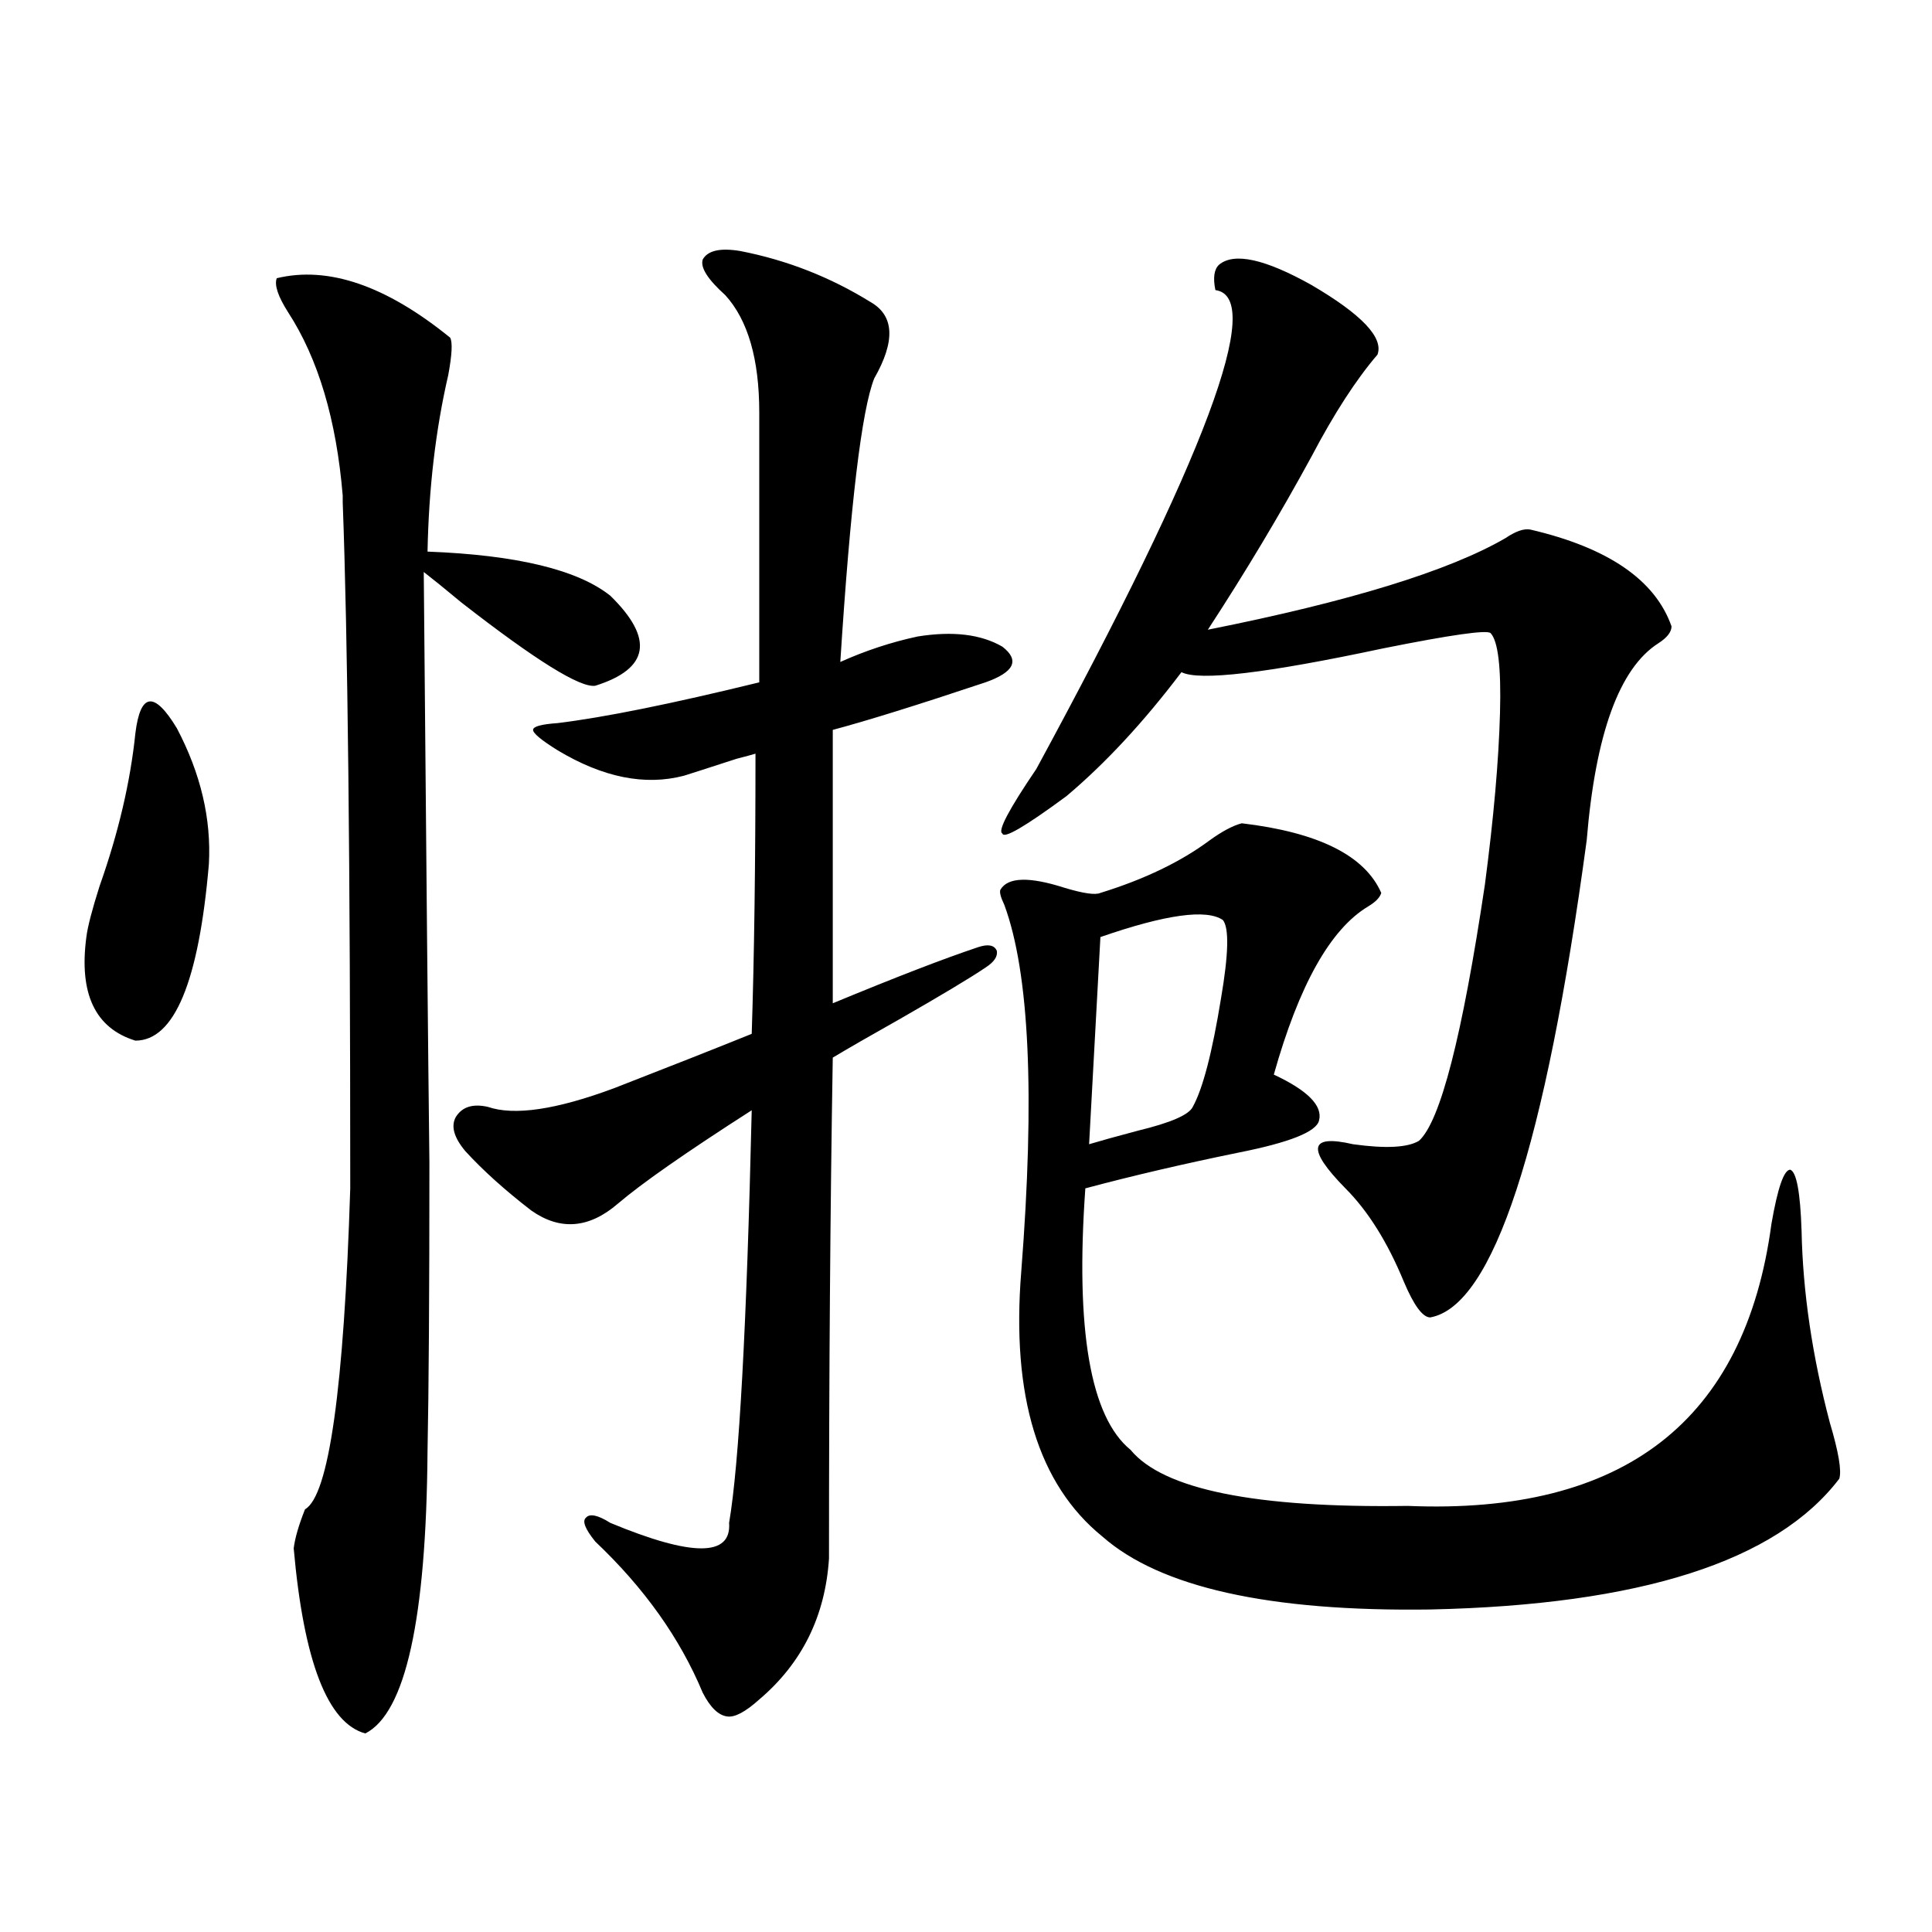 <?xml version="1.0" encoding="utf-8"?>
<!-- Generator: Adobe Illustrator 16.0.0, SVG Export Plug-In . SVG Version: 6.00 Build 0)  -->
<!DOCTYPE svg PUBLIC "-//W3C//DTD SVG 1.1//EN" "http://www.w3.org/Graphics/SVG/1.1/DTD/svg11.dtd">
<svg version="1.1" id="图层_1" xmlns="http://www.w3.org/2000/svg" xmlns:xlink="http://www.w3.org/1999/xlink" x="0px" y="0px"
	 width="1000px" height="1000px" viewBox="0 0 1000 1000" enable-background="new 0 0 1000 1000" xml:space="preserve">
<path d="M70.071,379.551c2.592-21.094,9.756-21.973,21.463-2.637c12.348,23.442,17.881,46.884,16.585,70.313
	c-5.213,60.946-17.896,91.406-38.048,91.406c-20.822-6.44-29.268-24.308-25.365-53.613c0.641-5.273,2.927-14.063,6.829-26.367
	C61.291,431.118,67.465,404.751,70.071,379.551z M143.24,144.004c26.661-6.44,56.584,3.817,89.754,30.762
	c1.296,2.349,0.976,8.789-0.976,19.336c-6.509,28.125-10.091,58.599-10.731,91.406c46.173,1.758,77.712,9.38,94.632,22.852
	c22.759,22.274,20.152,37.793-7.805,46.582c-7.805,1.181-30.898-13.184-69.267-43.066c-8.46-7.031-14.969-12.305-19.512-15.82
	c1.296,149.414,2.271,251.367,2.927,305.859c0,67.978-0.335,117.773-0.976,149.414c-0.655,86.71-11.387,135.352-32.194,145.898
	c-19.512-5.273-31.874-37.216-37.072-95.801c0.641-5.273,2.592-12.003,5.854-20.215c12.348-7.031,20.152-62.402,23.414-166.113
	c0-168.159-1.311-286.523-3.902-355.078v-3.516c-3.262-39.249-12.683-70.89-28.292-94.922
	C143.881,153.384,141.93,147.52,143.24,144.004z M506.158,490.293c5.198-1.758,8.445-1.167,9.756,1.758
	c0.641,2.938-1.311,5.864-5.854,8.789c-7.805,5.273-22.438,14.063-43.901,26.367c-15.609,8.789-27.316,15.532-35.121,20.215
	c-1.311,77.935-1.951,164.355-1.951,259.277c-1.951,29.883-13.993,54.19-36.097,72.949c-7.164,6.44-12.683,9.366-16.585,8.789
	c-4.558-0.591-8.78-4.696-12.683-12.305c-11.707-28.125-30.243-54.204-55.608-78.223c-5.213-6.44-6.829-10.547-4.878-12.305
	c1.951-2.335,6.174-1.456,12.683,2.637c42.271,17.578,62.758,17.578,61.462,0c5.198-30.46,9.101-101.651,11.707-213.574
	c-33.825,21.685-56.919,37.793-69.267,48.34c-14.969,12.896-29.923,14.063-44.877,3.516c-13.658-10.547-25.045-20.792-34.146-30.762
	c-5.854-7.031-7.484-12.882-4.878-17.578c3.247-5.273,8.78-7.031,16.585-5.273c13.658,4.696,35.441,1.47,65.364-9.668
	c28.612-11.124,52.347-20.503,71.218-28.125c1.296-39.839,1.951-88.179,1.951-145.02c-1.951,0.591-5.213,1.47-9.756,2.637
	c-16.265,5.273-25.365,8.212-27.316,8.789c-20.167,5.273-41.95,0.879-65.364-13.184c-8.46-5.273-12.683-8.789-12.683-10.547
	s4.223-2.925,12.683-3.516c24.055-2.925,58.855-9.956,104.388-21.094V213.438c0-27.534-5.854-47.749-17.561-60.645
	c-9.115-8.198-13.018-14.351-11.707-18.457c2.592-4.683,9.101-6.152,19.512-4.395c24.055,4.696,46.493,13.485,67.315,26.367
	c12.348,7.031,13.003,20.215,1.951,39.551c-6.509,16.411-12.362,65.341-17.561,146.777c13.003-5.851,26.341-10.245,39.999-13.184
	c18.201-2.925,32.835-1.167,43.901,5.273c9.101,7.031,6.174,13.184-8.78,18.457c-35.121,11.728-61.462,19.927-79.022,24.609v141.504
	C463.553,505.825,488.598,496.157,506.158,490.293z M642.74,426.133c39.664,4.696,63.733,16.699,72.193,36.035
	c-0.655,2.349-2.927,4.696-6.829,7.031c-19.512,11.728-35.776,40.731-48.779,87.012c17.561,8.212,25.365,16.122,23.414,23.73
	c-1.311,5.864-15.289,11.426-41.95,16.699c-28.627,5.864-54.968,12.017-79.022,18.457c-5.213,73.251,2.592,118.364,23.414,135.352
	c16.905,20.517,64.709,30.185,143.411,29.004c111.857,4.696,174.63-43.945,188.288-145.898c3.247-18.745,6.494-28.125,9.756-28.125
	c3.247,1.181,5.198,11.728,5.854,31.641c0.641,31.641,5.519,64.751,14.634,99.316c4.543,15.243,6.174,24.911,4.878,29.004
	c-32.529,42.778-103.092,65.327-211.702,67.676c-83.26,1.167-139.844-11.426-169.752-37.793
	c-33.17-26.944-47.163-72.647-41.95-137.109c7.149-91.406,4.223-154.688-8.78-189.844c-1.951-4.093-2.606-6.729-1.951-7.91
	c3.902-6.44,14.954-6.729,33.17-0.879c9.756,2.938,15.93,3.817,18.536,2.637c22.759-7.031,41.615-16.108,56.584-27.246
	C632.649,430.239,638.183,427.313,642.74,426.133z M631.033,136.973c7.805-6.44,23.734-2.925,47.804,10.547
	c26.006,15.243,37.393,27.246,34.146,36.035c-11.066,12.896-22.438,30.474-34.146,52.734
	c-16.265,29.883-34.146,59.766-53.657,89.648c73.489-14.64,124.875-30.46,154.143-47.461c5.198-3.516,9.421-4.972,12.683-4.395
	c40.319,9.38,64.709,26.079,73.169,50.098c0,2.938-2.286,5.864-6.829,8.789c-20.167,12.896-32.529,46.884-37.072,101.953
	c-21.463,158.794-48.459,241.122-80.974,246.973c-3.902,0-8.46-6.152-13.658-18.457c-8.46-20.503-18.536-36.612-30.243-48.34
	c-20.167-20.503-18.871-28.125,3.902-22.852c16.905,2.349,28.292,1.758,34.146-1.758c11.052-9.956,22.438-54.19,34.146-132.715
	c4.543-34.565,7.149-64.16,7.805-88.77c0.641-23.429-0.976-37.202-4.878-41.309c-1.951-1.758-20.487,0.879-55.608,7.91
	c-60.486,12.896-95.287,17.001-104.388,12.305c-19.512,25.79-39.358,47.173-59.511,64.16c-21.463,15.82-32.529,22.274-33.17,19.336
	c-2.606-1.167,3.247-12.305,17.561-33.398c87.803-161.719,118.687-244.336,92.681-247.852
	C627.771,143.716,628.427,139.321,631.033,136.973z M632.984,476.23c-8.46-5.851-29.603-2.925-63.413,8.789l-5.854,107.227
	c5.854-1.758,14.299-4.093,25.365-7.031c16.905-4.093,26.341-8.198,28.292-12.305c5.198-9.366,10.076-28.125,14.634-56.25
	C635.911,493.809,636.231,480.337,632.984,476.23z"/>
</svg>
